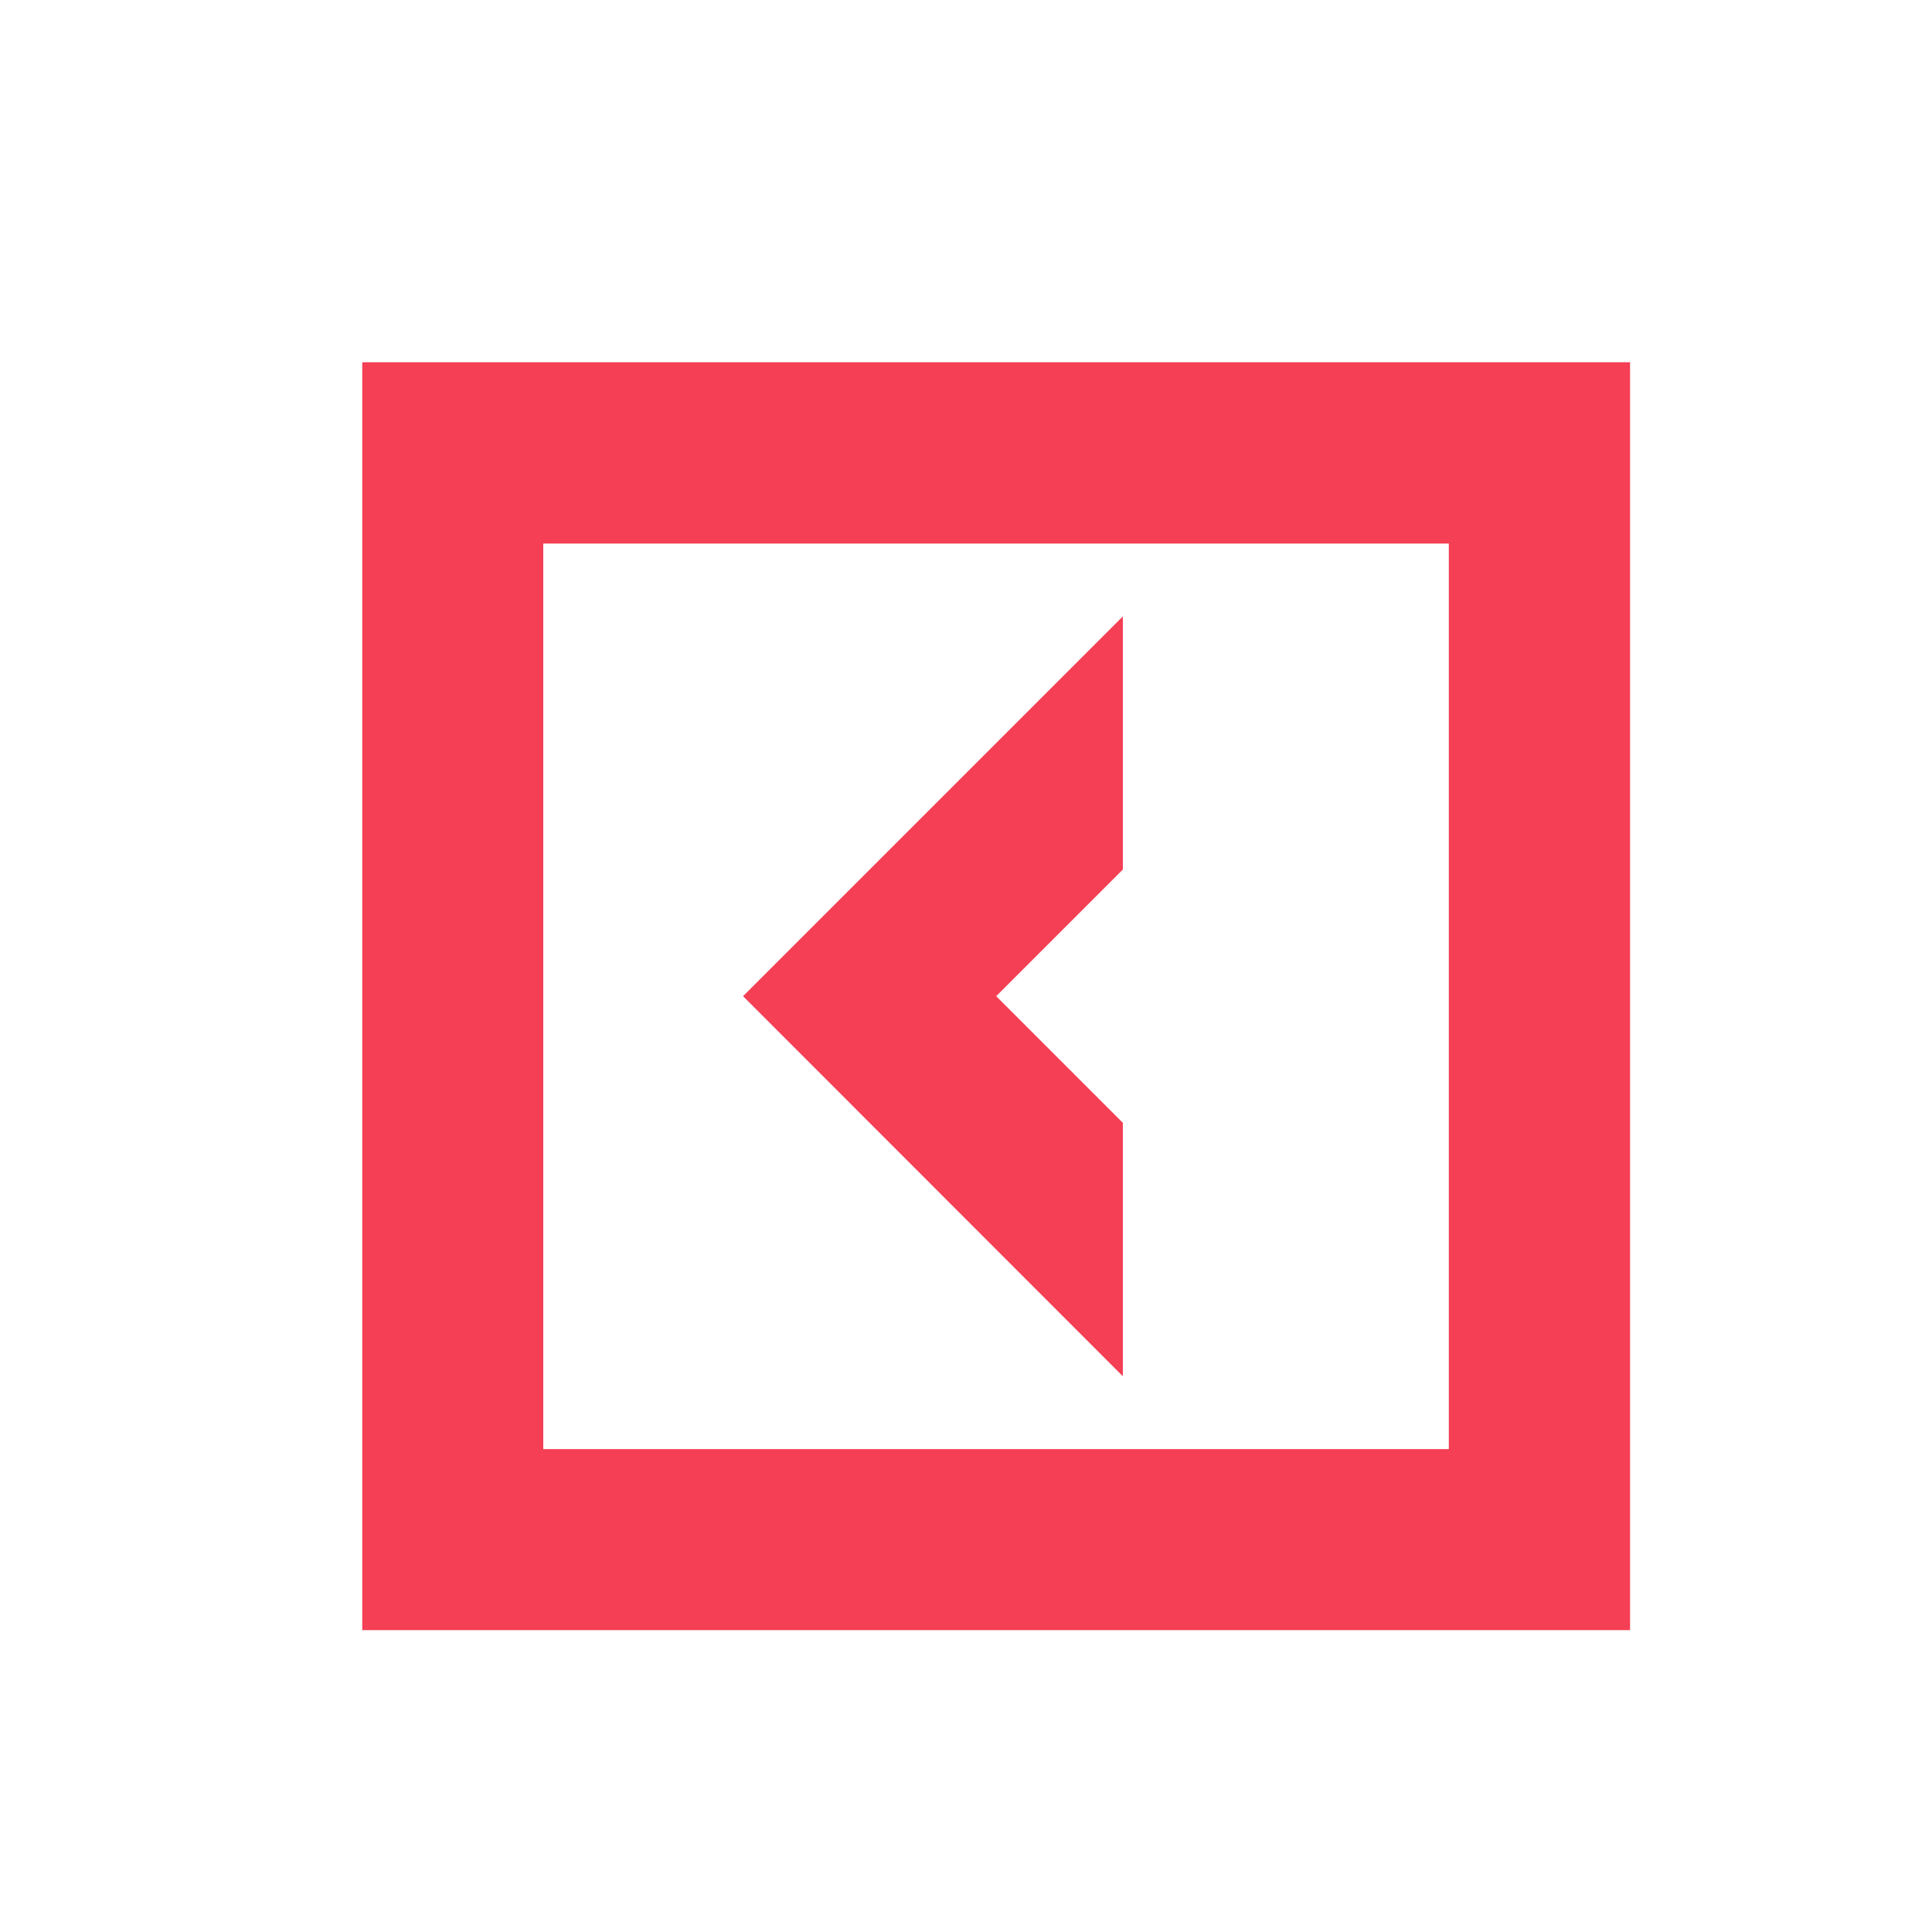 <?xml version="1.0" encoding="UTF-8"?> <svg xmlns="http://www.w3.org/2000/svg" width="32" height="32" viewBox="0 0 32 32" fill="none"><path d="M18.598 18.598L16.5 16.5L18.598 14.402V10.209L12.307 16.5L18.598 22.795V18.598Z" fill="#F43F54"></path><path d="M6 27H26.999V6H6V27ZM23.997 24.002H8.998V9.003H23.997V24.002Z" fill="#F43F54"></path></svg> 